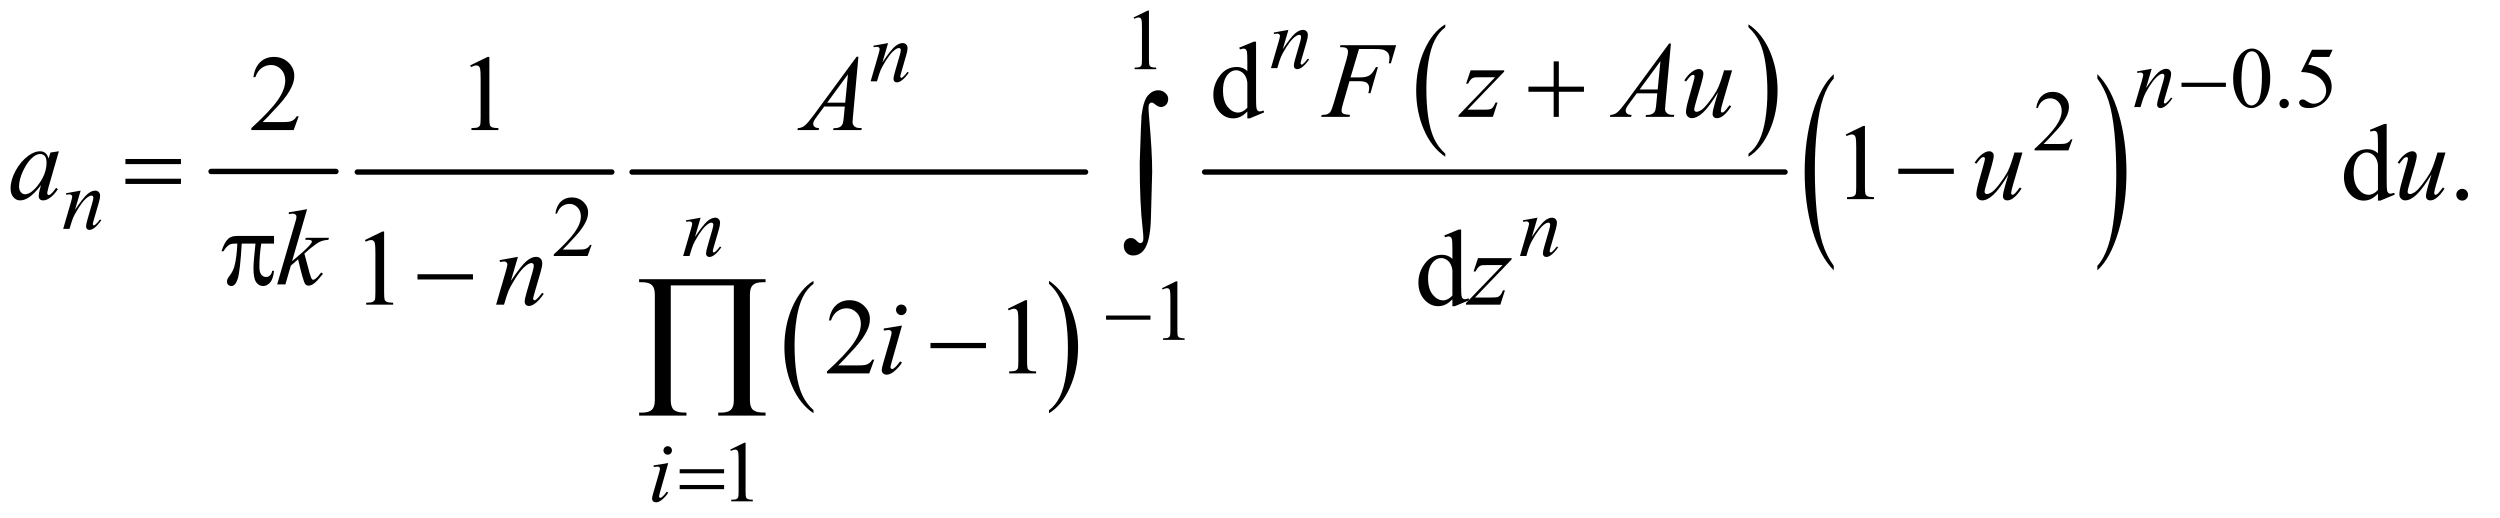 <?xml version="1.0" encoding="UTF-8"?>
<!DOCTYPE svg PUBLIC '-//W3C//DTD SVG 1.0//EN'
          'http://www.w3.org/TR/2001/REC-SVG-20010904/DTD/svg10.dtd'>
<svg stroke-dasharray="none" shape-rendering="auto" xmlns="http://www.w3.org/2000/svg" font-family="'Dialog'" text-rendering="auto" width="362" fill-opacity="1" color-interpolation="auto" color-rendering="auto" preserveAspectRatio="xMidYMid meet" font-size="12px" viewBox="0 0 362 75" fill="black" xmlns:xlink="http://www.w3.org/1999/xlink" stroke="black" image-rendering="auto" stroke-miterlimit="10" stroke-linecap="square" stroke-linejoin="miter" font-style="normal" stroke-width="1" height="75" stroke-dashoffset="0" font-weight="normal" stroke-opacity="1"
><!--Generated by the Batik Graphics2D SVG Generator--><defs id="genericDefs"
  /><g
  ><defs id="defs1"
    ><clipPath clipPathUnits="userSpaceOnUse" id="clipPath1"
      ><path d="M3.081 2.599 L232.384 2.599 L232.384 50.078 L3.081 50.078 L3.081 2.599 Z"
      /></clipPath
      ><clipPath clipPathUnits="userSpaceOnUse" id="clipPath2"
      ><path d="M98.449 83.051 L98.449 1599.949 L7424.395 1599.949 L7424.395 83.051 Z"
      /></clipPath
    ></defs
    ><g stroke-width="16" transform="scale(1.576,1.576) translate(-3.081,-2.599) matrix(0.031,0,0,0.031,0,0)" stroke-linejoin="round" stroke-linecap="round"
    ><line y2="592" fill="none" x1="725" clip-path="url(#clipPath2)" x2="1095" y1="592"
    /></g
    ><g stroke-width="16" transform="matrix(0.049,0,0,0.049,-4.856,-4.096)" stroke-linejoin="round" stroke-linecap="round"
    ><line y2="592" fill="none" x1="1155" clip-path="url(#clipPath2)" x2="1907" y1="592"
    /></g
    ><g transform="matrix(0.049,0,0,0.049,-4.856,-4.096)"
    ><path d="M2503.062 1295.781 L2503.062 1304.797 Q2462.406 1277.516 2439.742 1224.703 Q2417.078 1171.891 2417.078 1109.125 Q2417.078 1043.828 2440.914 990.18 Q2464.75 936.531 2503.062 913.438 L2503.062 922.25 Q2483.906 936.531 2471.602 961.305 Q2459.297 986.078 2453.219 1024.188 Q2447.141 1062.297 2447.141 1103.656 Q2447.141 1150.484 2452.75 1188.273 Q2458.359 1226.062 2469.883 1250.945 Q2481.406 1275.828 2503.062 1295.781 Z" stroke="none" clip-path="url(#clipPath2)"
    /></g
    ><g transform="matrix(0.049,0,0,0.049,-4.856,-4.096)"
    ><path d="M3199.016 922.25 L3199.016 913.438 Q3239.656 940.516 3262.32 993.32 Q3284.984 1046.125 3284.984 1108.906 Q3284.984 1174.203 3261.156 1227.953 Q3237.328 1281.703 3199.016 1304.797 L3199.016 1295.781 Q3218.328 1281.5 3230.633 1256.727 Q3242.938 1231.953 3248.93 1193.945 Q3254.922 1155.938 3254.922 1114.375 Q3254.922 1067.75 3249.398 1029.852 Q3243.875 991.953 3232.266 967.078 Q3220.656 942.203 3199.016 922.25 Z" stroke="none" clip-path="url(#clipPath2)"
    /></g
    ><g stroke-width="16" transform="matrix(0.049,0,0,0.049,-4.856,-4.096)" stroke-linejoin="round" stroke-linecap="round"
    ><line y2="592" fill="none" x1="1967" clip-path="url(#clipPath2)" x2="3307" y1="592"
    /></g
    ><g transform="matrix(0.049,0,0,0.049,-4.856,-4.096)"
    ><path d="M4370.062 537.781 L4370.062 546.797 Q4329.406 519.516 4306.742 466.703 Q4284.078 413.891 4284.078 351.125 Q4284.078 285.828 4307.914 232.18 Q4331.75 178.531 4370.062 155.438 L4370.062 164.25 Q4350.906 178.531 4338.602 203.305 Q4326.297 228.078 4320.219 266.188 Q4314.141 304.297 4314.141 345.656 Q4314.141 392.484 4319.75 430.273 Q4325.359 468.062 4336.883 492.945 Q4348.406 517.828 4370.062 537.781 Z" stroke="none" clip-path="url(#clipPath2)"
    /></g
    ><g transform="matrix(0.049,0,0,0.049,-4.856,-4.096)"
    ><path d="M5266.016 164.25 L5266.016 155.438 Q5306.656 182.516 5329.32 235.32 Q5351.984 288.125 5351.984 350.906 Q5351.984 416.203 5328.156 469.953 Q5304.328 523.703 5266.016 546.797 L5266.016 537.781 Q5285.328 523.5 5297.633 498.727 Q5309.938 473.953 5315.93 435.945 Q5321.922 397.938 5321.922 356.375 Q5321.922 309.75 5316.398 271.852 Q5310.875 233.953 5299.266 209.078 Q5287.656 184.203 5266.016 164.25 Z" stroke="none" clip-path="url(#clipPath2)"
    /></g
    ><g stroke-width="16" transform="matrix(0.049,0,0,0.049,-4.856,-4.096)" stroke-linejoin="round" stroke-linecap="round"
    ><line y2="592" fill="none" x1="3659" clip-path="url(#clipPath2)" x2="5374" y1="592"
    /></g
    ><g transform="matrix(0.049,0,0,0.049,-4.856,-4.096)"
    ><path d="M5518.062 869.109 L5518.062 882.484 Q5477.406 842.047 5454.742 763.82 Q5432.078 685.594 5432.078 592.594 Q5432.078 495.859 5455.914 416.391 Q5479.75 336.922 5518.062 302.703 L5518.062 315.766 Q5498.906 336.922 5486.602 373.625 Q5474.297 410.328 5468.219 466.781 Q5462.141 523.234 5462.141 584.5 Q5462.141 653.859 5467.75 709.852 Q5473.359 765.844 5484.883 802.703 Q5496.406 839.562 5518.062 869.109 Z" stroke="none" clip-path="url(#clipPath2)"
    /></g
    ><g transform="matrix(0.049,0,0,0.049,-4.856,-4.096)"
    ><path d="M6297.016 315.766 L6297.016 302.703 Q6337.656 342.828 6360.32 421.055 Q6382.984 499.281 6382.984 592.281 Q6382.984 689.016 6359.156 768.641 Q6335.328 848.266 6297.016 882.484 L6297.016 869.109 Q6316.328 847.953 6328.633 811.25 Q6340.938 774.547 6346.93 718.25 Q6352.922 661.953 6352.922 600.375 Q6352.922 531.312 6347.398 475.172 Q6341.875 419.031 6330.266 382.172 Q6318.656 345.312 6297.016 315.766 Z" stroke="none" clip-path="url(#clipPath2)"
    /></g
    ><g transform="matrix(0.049,0,0,0.049,-4.856,-4.096)"
    ><path d="M3449 135.125 L3490.25 115 L3494.375 115 L3494.375 258.125 Q3494.375 272.375 3495.562 275.875 Q3496.75 279.375 3500.5 281.25 Q3504.25 283.125 3515.75 283.375 L3515.75 288 L3452 288 L3452 283.375 Q3464 283.125 3467.5 281.312 Q3471 279.5 3472.375 276.438 Q3473.75 273.375 3473.75 258.125 L3473.75 166.625 Q3473.75 148.125 3472.5 142.875 Q3471.625 138.875 3469.312 137 Q3467 135.125 3463.75 135.125 Q3459.125 135.125 3450.875 139 L3449 135.125 Z" stroke="none" clip-path="url(#clipPath2)"
    /></g
    ><g transform="matrix(0.049,0,0,0.049,-4.856,-4.096)"
    ><path d="M6698.25 316.25 Q6698.25 287.25 6707 266.312 Q6715.75 245.375 6730.25 235.125 Q6741.5 227 6753.5 227 Q6773 227 6788.5 246.875 Q6807.875 271.5 6807.875 313.625 Q6807.875 343.125 6799.375 363.75 Q6790.875 384.375 6777.688 393.688 Q6764.5 403 6752.25 403 Q6728 403 6711.875 374.375 Q6698.25 350.25 6698.25 316.25 ZM6722.75 319.375 Q6722.75 354.375 6731.375 376.5 Q6738.5 395.125 6752.625 395.125 Q6759.375 395.125 6766.625 389.062 Q6773.875 383 6777.625 368.75 Q6783.375 347.25 6783.375 308.125 Q6783.375 279.125 6777.375 259.75 Q6772.875 245.375 6765.75 239.375 Q6760.625 235.25 6753.375 235.25 Q6744.875 235.25 6738.25 242.875 Q6729.25 253.25 6726 275.5 Q6722.75 297.75 6722.75 319.375 ZM6849 375.75 Q6854.875 375.75 6858.875 379.812 Q6862.875 383.875 6862.875 389.625 Q6862.875 395.375 6858.812 399.438 Q6854.75 403.5 6849 403.5 Q6843.25 403.5 6839.188 399.438 Q6835.125 395.375 6835.125 389.625 Q6835.125 383.75 6839.188 379.75 Q6843.25 375.75 6849 375.75 ZM6992.125 230.5 L6982.375 251.75 L6931.375 251.75 L6920.25 274.5 Q6953.375 279.375 6972.75 299.125 Q6989.375 316.125 6989.375 339.125 Q6989.375 352.5 6983.938 363.875 Q6978.5 375.25 6970.25 383.25 Q6962 391.25 6951.875 396.125 Q6937.5 403 6922.375 403 Q6907.125 403 6900.188 397.812 Q6893.25 392.625 6893.25 386.375 Q6893.25 382.875 6896.125 380.188 Q6899 377.5 6903.375 377.5 Q6906.625 377.5 6909.062 378.5 Q6911.5 379.5 6917.375 383.625 Q6926.75 390.125 6936.375 390.125 Q6951 390.125 6962.062 379.062 Q6973.125 368 6973.125 352.125 Q6973.125 336.75 6963.25 323.438 Q6953.375 310.125 6936 302.875 Q6922.375 297.25 6898.875 296.375 L6931.375 230.5 L6992.125 230.5 Z" stroke="none" clip-path="url(#clipPath2)"
    /></g
    ><g transform="matrix(0.049,0,0,0.049,-4.856,-4.096)"
    ><path d="M6223.375 495.375 L6211.5 528 L6111.5 528 L6111.5 523.375 Q6155.625 483.125 6173.625 457.625 Q6191.625 432.125 6191.625 411 Q6191.625 394.875 6181.75 384.5 Q6171.875 374.125 6158.125 374.125 Q6145.625 374.125 6135.688 381.438 Q6125.75 388.75 6121 402.875 L6116.375 402.875 Q6119.5 379.75 6132.438 367.375 Q6145.375 355 6164.75 355 Q6185.375 355 6199.188 368.25 Q6213 381.5 6213 399.5 Q6213 412.375 6207 425.25 Q6197.75 445.5 6177 468.125 Q6145.875 502.125 6138.125 509.125 L6182.375 509.125 Q6195.875 509.125 6201.312 508.125 Q6206.75 507.125 6211.125 504.062 Q6215.5 501 6218.75 495.375 L6223.375 495.375 Z" stroke="none" clip-path="url(#clipPath2)"
    /></g
    ><g transform="matrix(0.049,0,0,0.049,-4.856,-4.096)"
    ><path d="M1847.375 807.375 L1835.5 840 L1735.5 840 L1735.5 835.375 Q1779.625 795.125 1797.625 769.625 Q1815.625 744.125 1815.625 723 Q1815.625 706.875 1805.75 696.5 Q1795.875 686.125 1782.125 686.125 Q1769.625 686.125 1759.688 693.438 Q1749.75 700.75 1745 714.875 L1740.375 714.875 Q1743.5 691.75 1756.438 679.375 Q1769.375 667 1788.75 667 Q1809.375 667 1823.188 680.25 Q1837 693.5 1837 711.5 Q1837 724.375 1831 737.25 Q1821.75 757.5 1801 780.125 Q1769.875 814.125 1762.125 821.125 L1806.375 821.125 Q1819.875 821.125 1825.312 820.125 Q1830.75 819.125 1835.125 816.062 Q1839.5 813 1842.75 807.375 L1847.375 807.375 Z" stroke="none" clip-path="url(#clipPath2)"
    /></g
    ><g transform="matrix(0.049,0,0,0.049,-4.856,-4.096)"
    ><path d="M3533 935.125 L3574.25 915 L3578.375 915 L3578.375 1058.125 Q3578.375 1072.375 3579.562 1075.875 Q3580.75 1079.375 3584.5 1081.25 Q3588.25 1083.125 3599.75 1083.375 L3599.75 1088 L3536 1088 L3536 1083.375 Q3548 1083.125 3551.5 1081.312 Q3555 1079.5 3556.375 1076.438 Q3557.75 1073.375 3557.75 1058.125 L3557.75 966.625 Q3557.75 948.125 3556.5 942.875 Q3555.625 938.875 3553.312 937 Q3551 935.125 3547.75 935.125 Q3543.125 935.125 3534.875 939 L3533 935.125 Z" stroke="none" clip-path="url(#clipPath2)"
    /></g
    ><g transform="matrix(0.049,0,0,0.049,-4.856,-4.096)"
    ><path d="M2257 1412.125 L2298.25 1392 L2302.375 1392 L2302.375 1535.125 Q2302.375 1549.375 2303.562 1552.875 Q2304.75 1556.375 2308.5 1558.25 Q2312.25 1560.125 2323.75 1560.375 L2323.75 1565 L2260 1565 L2260 1560.375 Q2272 1560.125 2275.5 1558.312 Q2279 1556.5 2280.375 1553.438 Q2281.75 1550.375 2281.75 1535.125 L2281.75 1443.625 Q2281.75 1425.125 2280.5 1419.875 Q2279.625 1415.875 2277.312 1414 Q2275 1412.125 2271.75 1412.125 Q2267.125 1412.125 2258.875 1416 L2257 1412.125 Z" stroke="none" clip-path="url(#clipPath2)"
    /></g
    ><g transform="matrix(0.049,0,0,0.049,-4.856,-4.096)"
    ><path d="M3785.094 412.906 Q3774.625 423.844 3764.625 428.609 Q3754.625 433.375 3743.062 433.375 Q3719.625 433.375 3702.125 413.766 Q3684.625 394.156 3684.625 363.375 Q3684.625 332.594 3704 307.047 Q3723.375 281.5 3753.844 281.5 Q3772.75 281.5 3785.094 293.531 L3785.094 267.125 Q3785.094 242.594 3783.922 236.969 Q3782.75 231.344 3780.25 229.312 Q3777.75 227.281 3774 227.281 Q3769.938 227.281 3763.219 229.781 L3761.188 224.312 L3803.844 206.812 L3810.875 206.812 L3810.875 372.281 Q3810.875 397.438 3812.047 402.984 Q3813.219 408.531 3815.797 410.719 Q3818.375 412.906 3821.812 412.906 Q3826.031 412.906 3833.062 410.25 L3834.781 415.719 L3792.281 433.375 L3785.094 433.375 L3785.094 412.906 ZM3785.094 401.969 L3785.094 328.219 Q3784.156 317.594 3779.469 308.844 Q3774.781 300.094 3767.047 295.641 Q3759.312 291.188 3751.969 291.188 Q3738.219 291.188 3727.438 303.531 Q3713.219 319.781 3713.219 351.031 Q3713.219 382.594 3726.969 399.391 Q3740.719 416.188 3757.594 416.188 Q3771.812 416.188 3785.094 401.969 Z" stroke="none" clip-path="url(#clipPath2)"
    /></g
    ><g transform="matrix(0.049,0,0,0.049,-4.856,-4.096)"
    ><path d="M981.719 427.219 L966.875 468 L841.875 468 L841.875 462.219 Q897.031 411.906 919.531 380.031 Q942.031 348.156 942.031 321.75 Q942.031 301.594 929.688 288.625 Q917.344 275.656 900.156 275.656 Q884.531 275.656 872.109 284.797 Q859.688 293.938 853.75 311.594 L847.969 311.594 Q851.875 282.688 868.047 267.219 Q884.219 251.75 908.438 251.75 Q934.219 251.75 951.484 268.312 Q968.75 284.875 968.75 307.375 Q968.75 323.469 961.25 339.562 Q949.688 364.875 923.75 393.156 Q884.844 435.656 875.156 444.406 L930.469 444.406 Q947.344 444.406 954.141 443.156 Q960.938 441.906 966.406 438.078 Q971.875 434.25 975.938 427.219 L981.719 427.219 ZM1488.5 276.906 L1540.062 251.75 L1545.219 251.75 L1545.219 430.656 Q1545.219 448.469 1546.703 452.844 Q1548.188 457.219 1552.875 459.562 Q1557.562 461.906 1571.938 462.219 L1571.938 468 L1492.25 468 L1492.25 462.219 Q1507.25 461.906 1511.625 459.641 Q1516 457.375 1517.719 453.547 Q1519.438 449.719 1519.438 430.656 L1519.438 316.281 Q1519.438 293.156 1517.875 286.594 Q1516.781 281.594 1513.891 279.25 Q1511 276.906 1506.938 276.906 Q1501.156 276.906 1490.844 281.75 L1488.5 276.906 Z" stroke="none" clip-path="url(#clipPath2)"
    /></g
    ><g transform="matrix(0.049,0,0,0.049,-4.856,-4.096)"
    ><path d="M5553.5 480.906 L5605.062 455.75 L5610.219 455.75 L5610.219 634.656 C5610.219 646.531 5610.713 653.927 5611.703 656.844 C5612.693 659.76 5614.75 662 5617.875 663.562 C5621 665.125 5627.354 666.01 5636.938 666.219 L5636.938 672 L5557.25 672 L5557.25 666.219 C5567.25 666.01 5573.708 665.151 5576.625 663.641 C5579.542 662.13 5581.573 660.099 5582.719 657.547 C5583.865 654.995 5584.438 647.365 5584.438 634.656 L5584.438 520.281 C5584.438 504.865 5583.917 494.969 5582.875 490.594 C5582.146 487.26 5580.818 484.813 5578.891 483.25 C5576.963 481.688 5574.646 480.906 5571.938 480.906 C5568.083 480.906 5562.719 482.521 5555.844 485.75 ZM7126.196 655.906 C7119.217 663.198 7112.394 668.432 7105.727 671.609 C7099.061 674.786 7091.873 676.375 7084.165 676.375 C7068.54 676.375 7054.894 669.838 7043.227 656.766 C7031.561 643.693 7025.727 626.896 7025.727 606.375 C7025.727 585.854 7032.186 567.078 7045.102 550.047 C7058.019 533.016 7074.634 524.5 7094.946 524.5 C7107.55 524.5 7117.967 528.51 7126.196 536.531 L7126.196 510.125 C7126.196 493.771 7125.806 483.719 7125.024 479.969 C7124.243 476.219 7123.019 473.667 7121.352 472.312 C7119.686 470.958 7117.602 470.281 7115.102 470.281 C7112.394 470.281 7108.801 471.115 7104.321 472.781 L7102.29 467.312 L7144.946 449.812 L7151.977 449.812 L7151.977 615.281 C7151.977 632.052 7152.368 642.286 7153.149 645.984 C7153.931 649.682 7155.181 652.26 7156.899 653.719 C7158.618 655.177 7160.623 655.906 7162.915 655.906 C7165.727 655.906 7169.477 655.021 7174.165 653.25 L7175.884 658.719 L7133.384 676.375 L7126.196 676.375 ZM7126.196 644.969 L7126.196 571.219 C7125.571 564.135 7123.696 557.677 7120.571 551.844 C7117.446 546.01 7113.306 541.609 7108.149 538.641 C7102.993 535.672 7097.967 534.188 7093.071 534.188 C7083.905 534.188 7075.727 538.302 7068.54 546.531 C7059.061 557.365 7054.321 573.198 7054.321 594.031 C7054.321 615.073 7058.905 631.193 7068.071 642.391 C7077.238 653.588 7087.446 659.187 7098.696 659.187 C7108.175 659.187 7117.342 654.448 7126.196 644.969 ZM7375.102 641.688 C7379.998 641.688 7384.113 643.38 7387.446 646.766 C7390.78 650.151 7392.446 654.24 7392.446 659.031 C7392.446 663.823 7390.753 667.912 7387.368 671.297 C7383.983 674.682 7379.894 676.375 7375.102 676.375 C7370.311 676.375 7366.222 674.682 7362.837 671.297 C7359.452 667.912 7357.759 663.823 7357.759 659.031 C7357.759 654.135 7359.452 650.021 7362.837 646.688 C7366.222 643.354 7370.311 641.688 7375.102 641.688 Z" stroke="none" clip-path="url(#clipPath2)"
    /></g
    ><g transform="matrix(0.049,0,0,0.049,-4.856,-4.096)"
    ><path d="M1177.5 792.906 L1229.062 767.75 L1234.219 767.75 L1234.219 946.656 Q1234.219 964.469 1235.703 968.844 Q1237.188 973.219 1241.875 975.562 Q1246.562 977.906 1260.938 978.219 L1260.938 984 L1181.25 984 L1181.25 978.219 Q1196.25 977.906 1200.625 975.641 Q1205 973.375 1206.719 969.547 Q1208.438 965.719 1208.438 946.656 L1208.438 832.281 Q1208.438 809.156 1206.875 802.594 Q1205.781 797.594 1202.891 795.25 Q1200 792.906 1195.938 792.906 Q1190.156 792.906 1179.844 797.75 L1177.5 792.906 ZM4391.094 967.906 Q4380.625 978.844 4370.625 983.609 Q4360.625 988.375 4349.062 988.375 Q4325.625 988.375 4308.125 968.766 Q4290.625 949.156 4290.625 918.375 Q4290.625 887.594 4310 862.047 Q4329.375 836.5 4359.844 836.5 Q4378.75 836.5 4391.094 848.531 L4391.094 822.125 Q4391.094 797.594 4389.922 791.969 Q4388.75 786.344 4386.25 784.312 Q4383.75 782.281 4380 782.281 Q4375.938 782.281 4369.219 784.781 L4367.188 779.312 L4409.844 761.812 L4416.875 761.812 L4416.875 927.281 Q4416.875 952.438 4418.047 957.984 Q4419.219 963.531 4421.797 965.719 Q4424.375 967.906 4427.812 967.906 Q4432.031 967.906 4439.062 965.25 L4440.781 970.719 L4398.281 988.375 L4391.094 988.375 L4391.094 967.906 ZM4391.094 956.969 L4391.094 883.219 Q4390.156 872.594 4385.469 863.844 Q4380.781 855.094 4373.047 850.641 Q4365.312 846.188 4357.969 846.188 Q4344.219 846.188 4333.438 858.531 Q4319.219 874.781 4319.219 906.031 Q4319.219 937.594 4332.969 954.391 Q4346.719 971.188 4363.594 971.188 Q4377.812 971.188 4391.094 956.969 Z" stroke="none" clip-path="url(#clipPath2)"
    /></g
    ><g transform="matrix(0.049,0,0,0.049,-4.856,-4.096)"
    ><path d="M2682.719 1146.219 L2667.875 1187 L2542.875 1187 L2542.875 1181.219 Q2598.031 1130.906 2620.531 1099.031 Q2643.031 1067.156 2643.031 1040.75 Q2643.031 1020.594 2630.688 1007.625 Q2618.344 994.656 2601.156 994.656 Q2585.531 994.656 2573.109 1003.797 Q2560.688 1012.938 2554.75 1030.594 L2548.969 1030.594 Q2552.875 1001.688 2569.047 986.219 Q2585.219 970.75 2609.438 970.75 Q2635.219 970.75 2652.484 987.312 Q2669.75 1003.875 2669.75 1026.375 Q2669.75 1042.469 2662.25 1058.562 Q2650.688 1083.875 2624.75 1112.156 Q2585.844 1154.656 2576.156 1163.406 L2631.469 1163.406 Q2648.344 1163.406 2655.141 1162.156 Q2661.938 1160.906 2667.406 1157.078 Q2672.875 1153.25 2676.938 1146.219 L2682.719 1146.219 ZM3077.5 995.906 L3129.062 970.75 L3134.219 970.75 L3134.219 1149.656 Q3134.219 1167.469 3135.703 1171.844 Q3137.188 1176.219 3141.875 1178.562 Q3146.562 1180.906 3160.938 1181.219 L3160.938 1187 L3081.25 1187 L3081.25 1181.219 Q3096.25 1180.906 3100.625 1178.641 Q3105 1176.375 3106.719 1172.547 Q3108.438 1168.719 3108.438 1149.656 L3108.438 1035.281 Q3108.438 1012.156 3106.875 1005.594 Q3105.781 1000.594 3102.891 998.25 Q3100 995.906 3095.938 995.906 Q3090.156 995.906 3079.844 1000.75 L3077.5 995.906 Z" stroke="none" clip-path="url(#clipPath2)"
    /></g
    ><g transform="matrix(0.049,0,0,0.049,-4.856,-4.096)"
    ><path d="M3906.5 171.875 L3889.875 228.75 Q3913.25 193.875 3925.688 182.875 Q3938.125 171.875 3949.625 171.875 Q3955.875 171.875 3959.938 176 Q3964 180.125 3964 186.75 Q3964 194.25 3960.375 206.75 L3945.125 259.375 Q3942.5 268.5 3942.5 270.5 Q3942.5 272.25 3943.5 273.438 Q3944.5 274.625 3945.625 274.625 Q3947.125 274.625 3949.25 273 Q3955.875 267.75 3963.75 257 L3967.625 259.375 Q3956 276 3945.625 283.125 Q3938.375 288 3932.625 288 Q3928 288 3925.25 285.188 Q3922.5 282.375 3922.5 277.625 Q3922.5 271.625 3926.75 257 L3941.25 206.75 Q3944 197.375 3944 192.125 Q3944 189.625 3942.375 188.062 Q3940.75 186.5 3938.375 186.5 Q3934.875 186.5 3930 189.5 Q3920.75 195.125 3910.75 208.062 Q3900.75 221 3889.625 241.125 Q3883.75 251.75 3879.875 264.375 L3873.625 285 L3854.875 285 L3877.625 206.75 Q3881.625 192.625 3881.625 189.75 Q3881.625 187 3879.438 184.938 Q3877.25 182.875 3874 182.875 Q3872.5 182.875 3868.75 183.375 L3864 184.125 L3863.25 179.625 L3906.5 171.875 Z" stroke="none" clip-path="url(#clipPath2)"
    /></g
    ><g transform="matrix(0.049,0,0,0.049,-4.856,-4.096)"
    ><path d="M2723.5 210.875 L2706.875 267.75 Q2730.25 232.875 2742.688 221.875 Q2755.125 210.875 2766.625 210.875 Q2772.875 210.875 2776.938 215 Q2781 219.125 2781 225.75 Q2781 233.25 2777.375 245.75 L2762.125 298.375 Q2759.5 307.5 2759.5 309.5 Q2759.5 311.25 2760.5 312.438 Q2761.5 313.625 2762.625 313.625 Q2764.125 313.625 2766.25 312 Q2772.875 306.75 2780.75 296 L2784.625 298.375 Q2773 315 2762.625 322.125 Q2755.375 327 2749.625 327 Q2745 327 2742.25 324.188 Q2739.5 321.375 2739.5 316.625 Q2739.5 310.625 2743.75 296 L2758.25 245.75 Q2761 236.375 2761 231.125 Q2761 228.625 2759.375 227.062 Q2757.75 225.5 2755.375 225.5 Q2751.875 225.5 2747 228.5 Q2737.75 234.125 2727.75 247.062 Q2717.75 260 2706.625 280.125 Q2700.75 290.75 2696.875 303.375 L2690.625 324 L2671.875 324 L2694.625 245.75 Q2698.625 231.625 2698.625 228.75 Q2698.625 226 2696.438 223.938 Q2694.25 221.875 2691 221.875 Q2689.5 221.875 2685.75 222.375 L2681 223.125 L2680.25 218.625 L2723.5 210.875 Z" stroke="none" clip-path="url(#clipPath2)"
    /></g
    ><g transform="matrix(0.049,0,0,0.049,-4.856,-4.096)"
    ><path d="M6457.5 286.875 L6440.875 343.75 Q6464.25 308.875 6476.688 297.875 Q6489.125 286.875 6500.625 286.875 Q6506.875 286.875 6510.938 291 Q6515 295.125 6515 301.75 Q6515 309.25 6511.375 321.75 L6496.125 374.375 Q6493.5 383.5 6493.5 385.5 Q6493.5 387.25 6494.5 388.438 Q6495.5 389.625 6496.625 389.625 Q6498.125 389.625 6500.25 388 Q6506.875 382.75 6514.75 372 L6518.625 374.375 Q6507 391 6496.625 398.125 Q6489.375 403 6483.625 403 Q6479 403 6476.25 400.188 Q6473.5 397.375 6473.5 392.625 Q6473.5 386.625 6477.75 372 L6492.25 321.75 Q6495 312.375 6495 307.125 Q6495 304.625 6493.375 303.062 Q6491.75 301.5 6489.375 301.5 Q6485.875 301.5 6481 304.5 Q6471.75 310.125 6461.75 323.062 Q6451.75 336 6440.625 356.125 Q6434.75 366.75 6430.875 379.375 L6424.625 400 L6405.875 400 L6428.625 321.75 Q6432.625 307.625 6432.625 304.75 Q6432.625 302 6430.438 299.938 Q6428.25 297.875 6425 297.875 Q6423.5 297.875 6419.75 298.375 L6415 299.125 L6414.25 294.625 L6457.5 286.875 Z" stroke="none" clip-path="url(#clipPath2)"
    /></g
    ><g transform="matrix(0.049,0,0,0.049,-4.856,-4.096)"
    ><path d="M337.398 646.875 L320.773 703.75 C336.356 680.5 348.294 665.208 356.585 657.875 C364.877 650.542 372.856 646.875 380.523 646.875 C384.689 646.875 388.127 648.25 390.835 651 C393.544 653.75 394.898 657.333 394.898 661.75 C394.898 666.75 393.689 673.417 391.273 681.75 L376.023 734.375 C374.273 740.458 373.398 744.167 373.398 745.5 C373.398 746.667 373.731 747.646 374.398 748.438 C375.064 749.229 375.773 749.625 376.523 749.625 C377.523 749.625 378.731 749.083 380.148 748 C384.564 744.5 389.398 739.167 394.648 732 L398.523 734.375 C390.773 745.458 383.439 753.375 376.523 758.125 C371.689 761.375 367.356 763 363.523 763 C360.439 763 357.981 762.062 356.148 760.188 C354.314 758.312 353.398 755.792 353.398 752.625 C353.398 748.625 354.814 741.75 357.648 732 L372.148 681.75 C373.981 675.5 374.898 670.625 374.898 667.125 C374.898 665.458 374.356 664.104 373.273 663.062 C372.189 662.021 370.856 661.5 369.273 661.5 C366.939 661.5 364.148 662.5 360.898 664.5 C354.731 668.25 348.314 674.438 341.648 683.062 C334.981 691.688 327.939 702.708 320.523 716.125 C316.606 723.208 313.356 730.958 310.773 739.375 L304.523 760 L285.773 760 L308.523 681.75 C311.189 672.333 312.523 666.667 312.523 664.75 C312.523 662.917 311.794 661.312 310.335 659.938 C308.877 658.562 307.064 657.875 304.898 657.875 C303.898 657.875 302.148 658.042 299.648 658.375 L294.898 659.125 L294.148 654.625 Z" stroke="none" clip-path="url(#clipPath2)"
    /></g
    ><g transform="matrix(0.049,0,0,0.049,-4.856,-4.096)"
    ><path d="M2169.5 726.875 L2152.875 783.75 Q2176.25 748.875 2188.688 737.875 Q2201.125 726.875 2212.625 726.875 Q2218.875 726.875 2222.938 731 Q2227 735.125 2227 741.75 Q2227 749.25 2223.375 761.75 L2208.125 814.375 Q2205.5 823.5 2205.5 825.5 Q2205.5 827.25 2206.5 828.438 Q2207.5 829.625 2208.625 829.625 Q2210.125 829.625 2212.25 828 Q2218.875 822.75 2226.75 812 L2230.625 814.375 Q2219 831 2208.625 838.125 Q2201.375 843 2195.625 843 Q2191 843 2188.25 840.188 Q2185.5 837.375 2185.5 832.625 Q2185.5 826.625 2189.75 812 L2204.25 761.75 Q2207 752.375 2207 747.125 Q2207 744.625 2205.375 743.062 Q2203.75 741.5 2201.375 741.5 Q2197.875 741.5 2193 744.5 Q2183.75 750.125 2173.75 763.062 Q2163.75 776 2152.625 796.125 Q2146.75 806.75 2142.875 819.375 L2136.625 840 L2117.875 840 L2140.625 761.75 Q2144.625 747.625 2144.625 744.75 Q2144.625 742 2142.438 739.938 Q2140.25 737.875 2137 737.875 Q2135.5 737.875 2131.75 738.375 L2127 739.125 L2126.25 734.625 L2169.5 726.875 ZM4642.5 726.875 L4625.875 783.75 Q4649.25 748.875 4661.688 737.875 Q4674.125 726.875 4685.625 726.875 Q4691.875 726.875 4695.938 731 Q4700 735.125 4700 741.75 Q4700 749.25 4696.375 761.75 L4681.125 814.375 Q4678.5 823.5 4678.5 825.5 Q4678.5 827.25 4679.5 828.438 Q4680.5 829.625 4681.625 829.625 Q4683.125 829.625 4685.25 828 Q4691.875 822.75 4699.75 812 L4703.625 814.375 Q4692 831 4681.625 838.125 Q4674.375 843 4668.625 843 Q4664 843 4661.25 840.188 Q4658.5 837.375 4658.5 832.625 Q4658.5 826.625 4662.75 812 L4677.25 761.75 Q4680 752.375 4680 747.125 Q4680 744.625 4678.375 743.062 Q4676.75 741.5 4674.375 741.5 Q4670.875 741.5 4666 744.5 Q4656.75 750.125 4646.75 763.062 Q4636.75 776 4625.625 796.125 Q4619.75 806.75 4615.875 819.375 L4609.625 840 L4590.875 840 L4613.625 761.75 Q4617.625 747.625 4617.625 744.75 Q4617.625 742 4615.438 739.938 Q4613.25 737.875 4610 737.875 Q4608.5 737.875 4604.75 738.375 L4600 739.125 L4599.25 734.625 L4642.5 726.875 Z" stroke="none" clip-path="url(#clipPath2)"
    /></g
    ><g transform="matrix(0.049,0,0,0.049,-4.856,-4.096)"
    ><path d="M2072.25 1402.25 Q2077.5 1402.25 2081.125 1405.875 Q2084.75 1409.5 2084.75 1414.75 Q2084.75 1419.875 2081.062 1423.562 Q2077.375 1427.25 2072.25 1427.25 Q2067.125 1427.25 2063.438 1423.562 Q2059.75 1419.875 2059.75 1414.75 Q2059.75 1409.5 2063.375 1405.875 Q2067 1402.25 2072.25 1402.25 ZM2073.875 1451.875 L2049.125 1539.5 Q2046.625 1548.375 2046.625 1550.125 Q2046.625 1552.125 2047.812 1553.375 Q2049 1554.625 2050.625 1554.625 Q2052.5 1554.625 2055.125 1552.625 Q2062.25 1547 2069.5 1536.625 L2073.875 1539.5 Q2065.375 1552.5 2053.875 1561.375 Q2045.375 1568 2037.625 1568 Q2032.5 1568 2029.25 1564.938 Q2026 1561.875 2026 1557.25 Q2026 1552.625 2029.125 1541.875 L2045.375 1485.875 Q2049.375 1472.125 2049.375 1468.625 Q2049.375 1465.875 2047.438 1464.125 Q2045.5 1462.375 2042.125 1462.375 Q2039.375 1462.375 2030.75 1463.75 L2030.75 1458.875 L2073.875 1451.875 Z" stroke="none" clip-path="url(#clipPath2)"
    /></g
    ><g transform="matrix(0.049,0,0,0.049,-4.856,-4.096)"
    ><path d="M4115.062 228.375 L4090.062 312.281 L4117.875 312.281 Q4136.625 312.281 4145.922 306.5 Q4155.219 300.719 4165.062 281.812 L4171 281.812 L4148.969 359 L4142.719 359 Q4145.062 349.625 4145.062 343.531 Q4145.062 334 4138.734 328.766 Q4132.406 323.531 4115.062 323.531 L4086.938 323.531 L4068.5 387.438 Q4063.5 404.469 4063.5 410.094 Q4063.5 415.875 4067.797 419 Q4072.094 422.125 4088.812 423.219 L4086.938 429 L4003.188 429 L4005.219 423.219 Q4017.406 422.906 4021.469 421.031 Q4027.719 418.375 4030.688 413.844 Q4034.906 407.438 4040.688 387.438 L4078.031 259.781 Q4082.562 244.312 4082.562 235.562 Q4082.562 231.5 4080.531 228.609 Q4078.5 225.719 4074.516 224.312 Q4070.531 222.906 4058.656 222.906 L4060.531 217.125 L4224.906 217.125 L4209.281 270.719 L4203.344 270.719 Q4205.062 261.031 4205.062 254.781 Q4205.062 244.469 4199.359 238.453 Q4193.656 232.438 4184.75 229.938 Q4178.5 228.375 4156.781 228.375 L4115.062 228.375 ZM4444.875 291.344 L4544.094 291.344 L4544.094 295.25 L4435.969 407.75 L4481.75 407.75 Q4498 407.75 4502.375 406.5 Q4506.75 405.25 4510.422 401.188 Q4514.094 397.125 4518.625 386.5 L4524.406 386.5 L4510.812 429 L4409.094 429 L4409.094 424.469 L4517.219 311.969 L4472.219 311.969 Q4458 311.969 4455.031 312.75 Q4450.656 313.688 4446.359 317.672 Q4442.062 321.656 4437.531 330.875 L4431.594 330.875 L4444.875 291.344 ZM5036.844 212.281 L5020.75 388.531 Q5019.5 400.875 5019.5 404.781 Q5019.5 411.031 5021.844 414.312 Q5024.812 418.844 5029.891 421.031 Q5034.969 423.219 5047 423.219 L5045.281 429 L4961.844 429 L4963.562 423.219 L4967.156 423.219 Q4977.312 423.219 4983.719 418.844 Q4988.25 415.875 4990.75 409 Q4992.469 404.156 4994.031 386.188 L4996.531 359.312 L4935.906 359.312 L4914.344 388.531 Q4907 398.375 4905.125 402.672 Q4903.25 406.969 4903.25 410.719 Q4903.25 415.719 4907.312 419.312 Q4911.375 422.906 4920.75 423.219 L4919.031 429 L4856.375 429 L4858.094 423.219 Q4869.656 422.75 4878.484 415.484 Q4887.312 408.219 4904.812 384.469 L5031.375 212.281 L5036.844 212.281 ZM5005.906 264.312 L4944.5 347.906 L4997.781 347.906 L5005.906 264.312 ZM5217.625 291.344 L5190.438 384.469 Q5184.344 405.25 5184.344 410.719 Q5184.344 413.531 5185.359 414.859 Q5186.375 416.188 5188.094 416.188 Q5190.75 416.188 5193.953 413.766 Q5197.156 411.344 5210.125 394.469 L5214.812 398.062 Q5202.469 417.594 5189.5 426.812 Q5180.906 432.75 5172.938 432.75 Q5166.844 432.75 5163.406 429.312 Q5159.969 425.875 5159.969 420.406 Q5159.969 415.094 5162 406.344 Q5164.5 394.781 5176.219 356.031 Q5149.656 399.625 5131.766 416.188 Q5113.875 432.75 5098.562 432.75 Q5091.375 432.75 5086.375 427.75 Q5081.375 422.75 5081.375 415.094 Q5081.375 403.375 5088.25 379.156 L5101.844 330.875 Q5106.844 313.531 5106.844 309.312 Q5106.844 307.438 5105.516 306.109 Q5104.188 304.781 5102.625 304.781 Q5099.344 304.781 5096.062 307.125 Q5092.781 309.469 5081.219 324.469 L5076.375 321.031 Q5088.094 302.906 5101.219 294.312 Q5111.219 287.594 5119.656 287.594 Q5125.438 287.594 5129.109 291.266 Q5132.781 294.938 5132.781 300.719 Q5132.781 309.156 5126.531 330.875 L5111.844 381.344 Q5105.75 401.969 5105.75 407.438 Q5105.75 410.406 5107.703 412.203 Q5109.656 414 5112.938 414 Q5118.094 414 5126.375 408.844 Q5134.656 403.688 5148.484 385.953 Q5162.312 368.219 5171.297 352.672 Q5180.281 337.125 5190.438 303.219 L5193.875 291.344 L5217.625 291.344 Z" stroke="none" clip-path="url(#clipPath2)"
    /></g
    ><g transform="matrix(0.049,0,0,0.049,-4.856,-4.096)"
    ><path d="M2635.844 251.281 L2619.75 427.531 Q2618.5 439.875 2618.5 443.781 Q2618.5 450.031 2620.844 453.312 Q2623.812 457.844 2628.891 460.031 Q2633.969 462.219 2646 462.219 L2644.281 468 L2560.844 468 L2562.562 462.219 L2566.156 462.219 Q2576.312 462.219 2582.719 457.844 Q2587.25 454.875 2589.75 448 Q2591.469 443.156 2593.031 425.188 L2595.531 398.312 L2534.906 398.312 L2513.344 427.531 Q2506 437.375 2504.125 441.672 Q2502.25 445.969 2502.25 449.719 Q2502.25 454.719 2506.312 458.312 Q2510.375 461.906 2519.75 462.219 L2518.031 468 L2455.375 468 L2457.094 462.219 Q2468.656 461.75 2477.484 454.484 Q2486.312 447.219 2503.812 423.469 L2630.375 251.281 L2635.844 251.281 ZM2604.906 303.312 L2543.5 386.906 L2596.781 386.906 L2604.906 303.312 Z" stroke="none" clip-path="url(#clipPath2)"
    /></g
    ><g transform="matrix(0.049,0,0,0.049,-4.856,-4.096)"
    ><path d="M273.054 530.594 L242.585 636.531 L239.148 650.75 C238.835 652.104 238.679 653.25 238.679 654.188 C238.679 655.854 239.2 657.312 240.242 658.562 C241.075 659.5 242.117 659.969 243.367 659.969 C244.721 659.969 246.492 659.135 248.679 657.469 C252.742 654.448 258.158 648.198 264.929 638.719 L270.241 642.469 C263.054 653.302 255.658 661.557 248.054 667.234 C240.45 672.912 233.419 675.75 226.96 675.75 C222.481 675.75 219.122 674.63 216.882 672.391 C214.643 670.151 213.523 666.896 213.523 662.625 C213.523 657.521 214.669 650.802 216.96 642.469 L220.242 630.75 C206.596 648.563 194.044 661.011 182.585 668.094 C174.356 673.198 166.283 675.75 158.367 675.75 C150.762 675.75 144.2 672.599 138.679 666.297 C133.158 659.995 130.398 651.323 130.398 640.281 C130.398 623.719 135.372 606.245 145.32 587.859 C155.268 569.474 167.898 554.76 183.21 543.719 C195.189 534.969 206.492 530.594 217.117 530.594 C223.471 530.594 228.757 532.26 232.976 535.594 C237.195 538.927 240.398 544.448 242.585 552.156 L248.21 534.344 ZM217.429 538.719 C210.762 538.719 203.679 541.844 196.179 548.094 C185.554 556.948 176.101 570.073 167.82 587.469 C159.538 604.865 155.398 620.594 155.398 634.656 C155.398 641.74 157.169 647.338 160.71 651.453 C164.252 655.568 168.314 657.625 172.898 657.625 C184.252 657.625 196.596 649.24 209.929 632.469 C227.742 610.177 236.648 587.312 236.648 563.875 C236.648 555.021 234.929 548.615 231.492 544.656 C228.054 540.698 223.367 538.719 217.429 538.719 ZM6075.625 534.344 L6048.438 627.469 C6044.375 641.323 6042.344 650.073 6042.344 653.719 C6042.344 655.594 6042.682 656.974 6043.359 657.859 C6044.037 658.745 6044.948 659.188 6046.094 659.188 C6047.865 659.188 6049.818 658.38 6051.953 656.766 C6054.088 655.151 6059.479 648.719 6068.125 637.469 L6072.812 641.063 C6064.583 654.083 6056.146 663.667 6047.5 669.813 C6041.771 673.771 6036.25 675.75 6030.938 675.75 C6026.875 675.75 6023.698 674.604 6021.406 672.313 C6019.115 670.021 6017.969 667.052 6017.969 663.406 C6017.969 659.865 6018.646 655.177 6020 649.344 C6021.667 641.635 6026.406 624.865 6034.219 599.031 C6016.51 628.094 6001.693 648.146 5989.766 659.188 C5977.838 670.229 5966.771 675.75 5956.562 675.75 C5951.771 675.75 5947.708 674.083 5944.375 670.75 C5941.042 667.417 5939.375 663.198 5939.375 658.094 C5939.375 650.281 5941.667 638.302 5946.25 622.156 L5959.844 573.875 C5963.177 562.313 5964.844 555.125 5964.844 552.313 C5964.844 551.063 5964.401 549.995 5963.516 549.109 C5962.63 548.224 5961.667 547.781 5960.625 547.781 C5958.438 547.781 5956.25 548.562 5954.062 550.125 C5951.875 551.688 5946.927 557.469 5939.219 567.469 L5934.375 564.031 C5942.188 551.948 5950.469 543.042 5959.219 537.313 C5965.885 532.833 5972.031 530.594 5977.656 530.594 C5981.51 530.594 5984.662 531.818 5987.109 534.266 C5989.557 536.714 5990.781 539.865 5990.781 543.719 C5990.781 549.344 5988.698 559.396 5984.531 573.875 L5969.844 624.344 C5965.781 638.094 5963.75 646.792 5963.75 650.438 C5963.75 652.417 5964.401 654.005 5965.703 655.203 C5967.005 656.401 5968.75 657 5970.938 657 C5974.375 657 5978.854 655.281 5984.375 651.844 C5989.896 648.406 5997.266 640.776 6006.484 628.953 C6015.703 617.13 6023.307 606.037 6029.297 595.672 C6035.286 585.307 6041.667 568.823 6048.438 546.219 L6051.875 534.344 ZM7325.727 534.344 L7298.54 627.469 C7294.477 641.323 7292.446 650.073 7292.446 653.719 C7292.446 655.594 7292.784 656.974 7293.461 657.859 C7294.139 658.745 7295.05 659.188 7296.196 659.188 C7297.967 659.188 7299.92 658.38 7302.055 656.766 C7304.19 655.151 7309.581 648.719 7318.227 637.469 L7322.915 641.063 C7314.685 654.083 7306.248 663.667 7297.602 669.813 C7291.873 673.771 7286.352 675.75 7281.04 675.75 C7276.977 675.75 7273.8 674.604 7271.508 672.313 C7269.217 670.021 7268.071 667.052 7268.071 663.406 C7268.071 659.865 7268.748 655.177 7270.102 649.344 C7271.769 641.635 7276.508 624.865 7284.321 599.031 C7266.612 628.094 7251.795 648.146 7239.868 659.188 C7227.94 670.229 7216.873 675.75 7206.665 675.75 C7201.873 675.75 7197.81 674.083 7194.477 670.75 C7191.144 667.417 7189.477 663.198 7189.477 658.094 C7189.477 650.281 7191.769 638.302 7196.352 622.156 L7209.946 573.875 C7213.279 562.313 7214.946 555.125 7214.946 552.313 C7214.946 551.063 7214.503 549.995 7213.618 549.109 C7212.732 548.224 7211.769 547.781 7210.727 547.781 C7208.54 547.781 7206.352 548.562 7204.165 550.125 C7201.977 551.688 7197.029 557.469 7189.321 567.469 L7184.477 564.031 C7192.29 551.948 7200.571 543.042 7209.321 537.313 C7215.987 532.833 7222.133 530.594 7227.758 530.594 C7231.612 530.594 7234.764 531.818 7237.211 534.266 C7239.659 536.714 7240.883 539.865 7240.883 543.719 C7240.883 549.344 7238.8 559.396 7234.633 573.875 L7219.946 624.344 C7215.883 638.094 7213.852 646.792 7213.852 650.438 C7213.852 652.417 7214.503 654.005 7215.805 655.203 C7217.107 656.401 7218.852 657 7221.04 657 C7224.477 657 7228.956 655.281 7234.477 651.844 C7239.998 648.406 7247.368 640.776 7256.586 628.953 C7265.805 617.13 7273.409 606.037 7279.399 595.672 C7285.388 585.307 7291.769 568.823 7298.54 546.219 L7301.977 534.344 Z" stroke="none" clip-path="url(#clipPath2)"
    /></g
    ><g transform="matrix(0.049,0,0,0.049,-4.856,-4.096)"
    ><path d="M1006.562 701.812 L962.188 855.406 L980 840.25 Q1009.219 815.562 1017.969 803.688 Q1020.781 799.781 1020.781 797.75 Q1020.781 796.344 1019.844 795.094 Q1018.906 793.844 1016.172 793.062 Q1013.438 792.281 1006.562 792.281 L1001.094 792.281 L1002.812 786.344 L1071.094 786.344 L1069.531 792.281 Q1057.812 792.906 1049.297 795.953 Q1040.781 799 1032.812 804.938 Q1017.031 816.656 1012.031 821.188 L998.594 833.062 Q1002.031 844.312 1007.031 864.469 Q1015.469 897.906 1018.438 904.156 Q1021.406 910.406 1024.531 910.406 Q1027.188 910.406 1030.781 907.75 Q1038.906 901.812 1048.125 888.844 L1053.594 892.75 Q1036.562 914.156 1027.5 920.953 Q1018.438 927.75 1010.938 927.75 Q1004.375 927.75 1000.781 922.594 Q994.531 913.375 980 849.938 L958.594 868.531 L942.5 924 L918.125 924 L970 745.719 L974.375 730.562 Q975.156 726.656 975.156 723.688 Q975.156 719.938 972.266 717.438 Q969.375 714.938 963.906 714.938 Q960.312 714.938 952.5 716.5 L952.5 711.031 L1006.562 701.812 Z" stroke="none" clip-path="url(#clipPath2)"
    /></g
    ><g transform="matrix(0.049,0,0,0.049,-4.856,-4.096)"
    ><path d="M1629.625 842.594 L1608.844 913.688 Q1638.062 870.094 1653.609 856.344 Q1669.156 842.594 1683.531 842.594 Q1691.344 842.594 1696.422 847.75 Q1701.5 852.906 1701.5 861.188 Q1701.5 870.562 1696.969 886.188 L1677.906 951.969 Q1674.625 963.375 1674.625 965.875 Q1674.625 968.062 1675.875 969.547 Q1677.125 971.031 1678.531 971.031 Q1680.406 971.031 1683.062 969 Q1691.344 962.438 1701.188 949 L1706.031 951.969 Q1691.5 972.75 1678.531 981.656 Q1669.469 987.75 1662.281 987.75 Q1656.5 987.75 1653.062 984.234 Q1649.625 980.719 1649.625 974.781 Q1649.625 967.281 1654.938 949 L1673.062 886.188 Q1676.5 874.469 1676.5 867.906 Q1676.5 864.781 1674.469 862.828 Q1672.438 860.875 1669.469 860.875 Q1665.094 860.875 1659 864.625 Q1647.438 871.656 1634.938 887.828 Q1622.438 904 1608.531 929.156 Q1601.188 942.438 1596.344 958.219 L1588.531 984 L1565.094 984 L1593.531 886.188 Q1598.531 868.531 1598.531 864.938 Q1598.531 861.5 1595.797 858.922 Q1593.062 856.344 1589 856.344 Q1587.125 856.344 1582.438 856.969 L1576.5 857.906 L1575.562 852.281 L1629.625 842.594 ZM4466.875 846.344 L4566.094 846.344 L4566.094 850.25 L4457.969 962.75 L4503.75 962.75 Q4520 962.75 4524.375 961.5 Q4528.75 960.25 4532.422 956.188 Q4536.094 952.125 4540.625 941.5 L4546.406 941.5 L4532.812 984 L4431.094 984 L4431.094 979.469 L4539.219 866.969 L4494.219 866.969 Q4480 866.969 4477.031 867.75 Q4472.656 868.688 4468.359 872.672 Q4464.062 876.656 4459.531 885.875 L4453.594 885.875 L4466.875 846.344 Z" stroke="none" clip-path="url(#clipPath2)"
    /></g
    ><g transform="matrix(0.049,0,0,0.049,-4.856,-4.096)"
    ><path d="M2762.562 983.562 Q2769.125 983.562 2773.656 988.094 Q2778.188 992.625 2778.188 999.188 Q2778.188 1005.594 2773.578 1010.203 Q2768.969 1014.812 2762.562 1014.812 Q2756.156 1014.812 2751.547 1010.203 Q2746.938 1005.594 2746.938 999.188 Q2746.938 992.625 2751.469 988.094 Q2756 983.562 2762.562 983.562 ZM2764.594 1045.594 L2733.656 1155.125 Q2730.531 1166.219 2730.531 1168.406 Q2730.531 1170.906 2732.016 1172.469 Q2733.5 1174.031 2735.531 1174.031 Q2737.875 1174.031 2741.156 1171.531 Q2750.062 1164.5 2759.125 1151.531 L2764.594 1155.125 Q2753.969 1171.375 2739.594 1182.469 Q2728.969 1190.75 2719.281 1190.75 Q2712.875 1190.75 2708.812 1186.922 Q2704.75 1183.094 2704.75 1177.312 Q2704.75 1171.531 2708.656 1158.094 L2728.969 1088.094 Q2733.969 1070.906 2733.969 1066.531 Q2733.969 1063.094 2731.547 1060.906 Q2729.125 1058.719 2724.906 1058.719 Q2721.469 1058.719 2710.688 1060.438 L2710.688 1054.344 L2764.594 1045.594 Z" stroke="none" clip-path="url(#clipPath2)"
    /></g
    ><g transform="matrix(0.049,0,0,0.049,-4.856,-4.096)"
    ><path d="M6545.625 328 L6676.875 328 L6676.875 340.375 L6545.625 340.375 L6545.625 328 Z" stroke="none" clip-path="url(#clipPath2)"
    /></g
    ><g transform="matrix(0.049,0,0,0.049,-4.856,-4.096)"
    ><path d="M3367.625 1016 L3498.875 1016 L3498.875 1028.375 L3367.625 1028.375 L3367.625 1016 Z" stroke="none" clip-path="url(#clipPath2)"
    /></g
    ><g transform="matrix(0.049,0,0,0.049,-4.856,-4.096)"
    ><path d="M2107.625 1470.125 L2238.875 1470.125 L2238.875 1482.25 L2107.625 1482.25 L2107.625 1470.125 ZM2107.625 1516.75 L2238.875 1516.75 L2238.875 1529.125 L2107.625 1529.125 L2107.625 1516.75 Z" stroke="none" clip-path="url(#clipPath2)"
    /></g
    ><g transform="matrix(0.049,0,0,0.049,-4.856,-4.096)"
    ><path d="M4690.312 264.938 L4705.625 264.938 L4705.625 339.625 L4779.844 339.625 L4779.844 354.781 L4705.625 354.781 L4705.625 429 L4690.312 429 L4690.312 354.781 L4615.781 354.781 L4615.781 339.625 L4690.312 339.625 L4690.312 264.938 Z" stroke="none" clip-path="url(#clipPath2)"
    /></g
    ><g transform="matrix(0.049,0,0,0.049,-4.856,-4.096)"
    ><path d="M469.781 553.406 L633.844 553.406 L633.844 568.562 L469.781 568.562 ZM469.781 611.688 L633.844 611.688 L633.844 627.156 L469.781 627.156 ZM5708.781 582 L5872.844 582 L5872.844 597.469 L5708.781 597.469 Z" stroke="none" clip-path="url(#clipPath2)"
    /></g
    ><g transform="matrix(0.049,0,0,0.049,-4.856,-4.096)"
    ><path d="M908.906 780.875 L908.906 803.531 L871.094 803.531 Q865.625 839.312 865.625 872.125 Q865.625 888.219 871.25 895.172 Q876.875 902.125 885.312 902.125 Q892.031 902.125 897.031 897.438 Q902.031 892.75 903.438 883.844 L908.906 883.844 Q906.25 908.531 897.109 918.688 Q887.969 928.844 876.562 928.844 Q864.375 928.844 856.25 917.75 Q848.125 906.656 848.125 876.344 Q848.125 857.281 854.062 803.531 L813.438 803.531 Q808.594 885.406 801.719 907.125 Q794.844 928.844 782.812 928.844 Q777.188 928.844 773.516 925.094 Q769.844 921.344 769.844 915.719 Q769.844 911.656 771.094 908.688 Q772.812 904.625 778.438 897.281 Q787.969 884.625 791.719 870.719 Q798.438 846.969 800.469 803.531 L793.281 803.531 Q781.875 803.531 776.25 807.281 Q767.188 812.906 759.688 826.031 L753.594 826.031 Q762.344 799 774.062 788.688 Q782.969 780.875 799.062 780.875 L908.906 780.875 Z" stroke="none" clip-path="url(#clipPath2)"
    /></g
    ><g transform="matrix(0.049,0,0,0.049,-4.856,-4.096)"
    ><path d="M1332.781 894 L1496.844 894 L1496.844 909.469 L1332.781 909.469 L1332.781 894 Z" stroke="none" clip-path="url(#clipPath2)"
    /></g
    ><g transform="matrix(0.049,0,0,0.049,-4.856,-4.096)"
    ><path d="M2848.781 1097 L3012.844 1097 L3012.844 1112.469 L2848.781 1112.469 L2848.781 1097 Z" stroke="none" clip-path="url(#clipPath2)"
    /></g
    ><g transform="matrix(0.049,0,0,0.049,-4.856,-4.096)"
    ><path d="M3467.109 564.812 Q3471.328 435.672 3472.5 424.656 Q3477.891 381.062 3491.367 365.711 Q3504.844 350.359 3521.953 350.359 Q3533.672 350.359 3542.461 358.211 Q3551.25 366.062 3551.25 375.438 Q3551.25 386.453 3545.039 393.133 Q3538.828 399.812 3529.688 399.812 Q3521.484 399.812 3511.875 391.375 Q3506.484 386.688 3502.5 386.688 Q3498.516 386.688 3495.82 390.086 Q3493.125 393.484 3493.125 401.688 Q3493.125 411.531 3495.234 435.672 Q3503.906 531.766 3503.906 591.531 Q3503.906 607.234 3500.156 729.344 Q3498.281 798.484 3479.062 822.859 Q3466.406 838.562 3447.656 838.562 Q3435.469 838.562 3427.734 830.594 Q3420 822.625 3420 810.203 Q3420 799.656 3425.977 793.328 Q3431.953 787 3441.094 787 Q3450.469 787 3457.266 794.5 Q3464.062 802 3468.75 802 Q3472.734 802 3475.312 798.719 Q3477.891 795.438 3477.891 787.703 Q3477.891 777.859 3475.781 759.578 Q3467.109 685.75 3467.109 564.812 Z" stroke="none" clip-path="url(#clipPath2)"
    /></g
    ><g transform="matrix(0.049,0,0,0.049,-4.856,-4.096)"
    ><path d="M2267.625 926.969 L2081.297 926.969 L2081.297 1266.578 Q2081.297 1282.281 2087.156 1291.188 Q2091.375 1297.516 2103.328 1300.797 Q2110.359 1302.906 2127.703 1302.906 L2127.703 1311.812 L1987.781 1311.812 L1987.781 1302.906 L1995.984 1302.906 Q2016.609 1302.906 2025.398 1294.586 Q2034.188 1286.266 2034.188 1266.578 L2034.188 953.922 Q2034.188 934.469 2025.516 926.031 Q2016.844 917.594 1995.984 917.594 L1987.781 917.594 L1987.781 908.688 L2361.375 908.688 L2361.375 917.594 L2353.172 917.594 Q2332.547 917.594 2323.875 925.914 Q2315.203 934.234 2315.203 953.922 L2315.203 1266.578 Q2315.203 1282.281 2321.062 1291.188 Q2325.281 1297.516 2337 1300.797 Q2344.266 1302.906 2361.375 1302.906 L2361.375 1311.812 L2221.453 1311.812 L2221.453 1302.906 L2229.656 1302.906 Q2250.281 1302.906 2258.953 1294.586 Q2267.625 1286.266 2267.625 1266.578 L2267.625 926.969 Z" stroke="none" clip-path="url(#clipPath2)"
    /></g
  ></g
></svg
>
